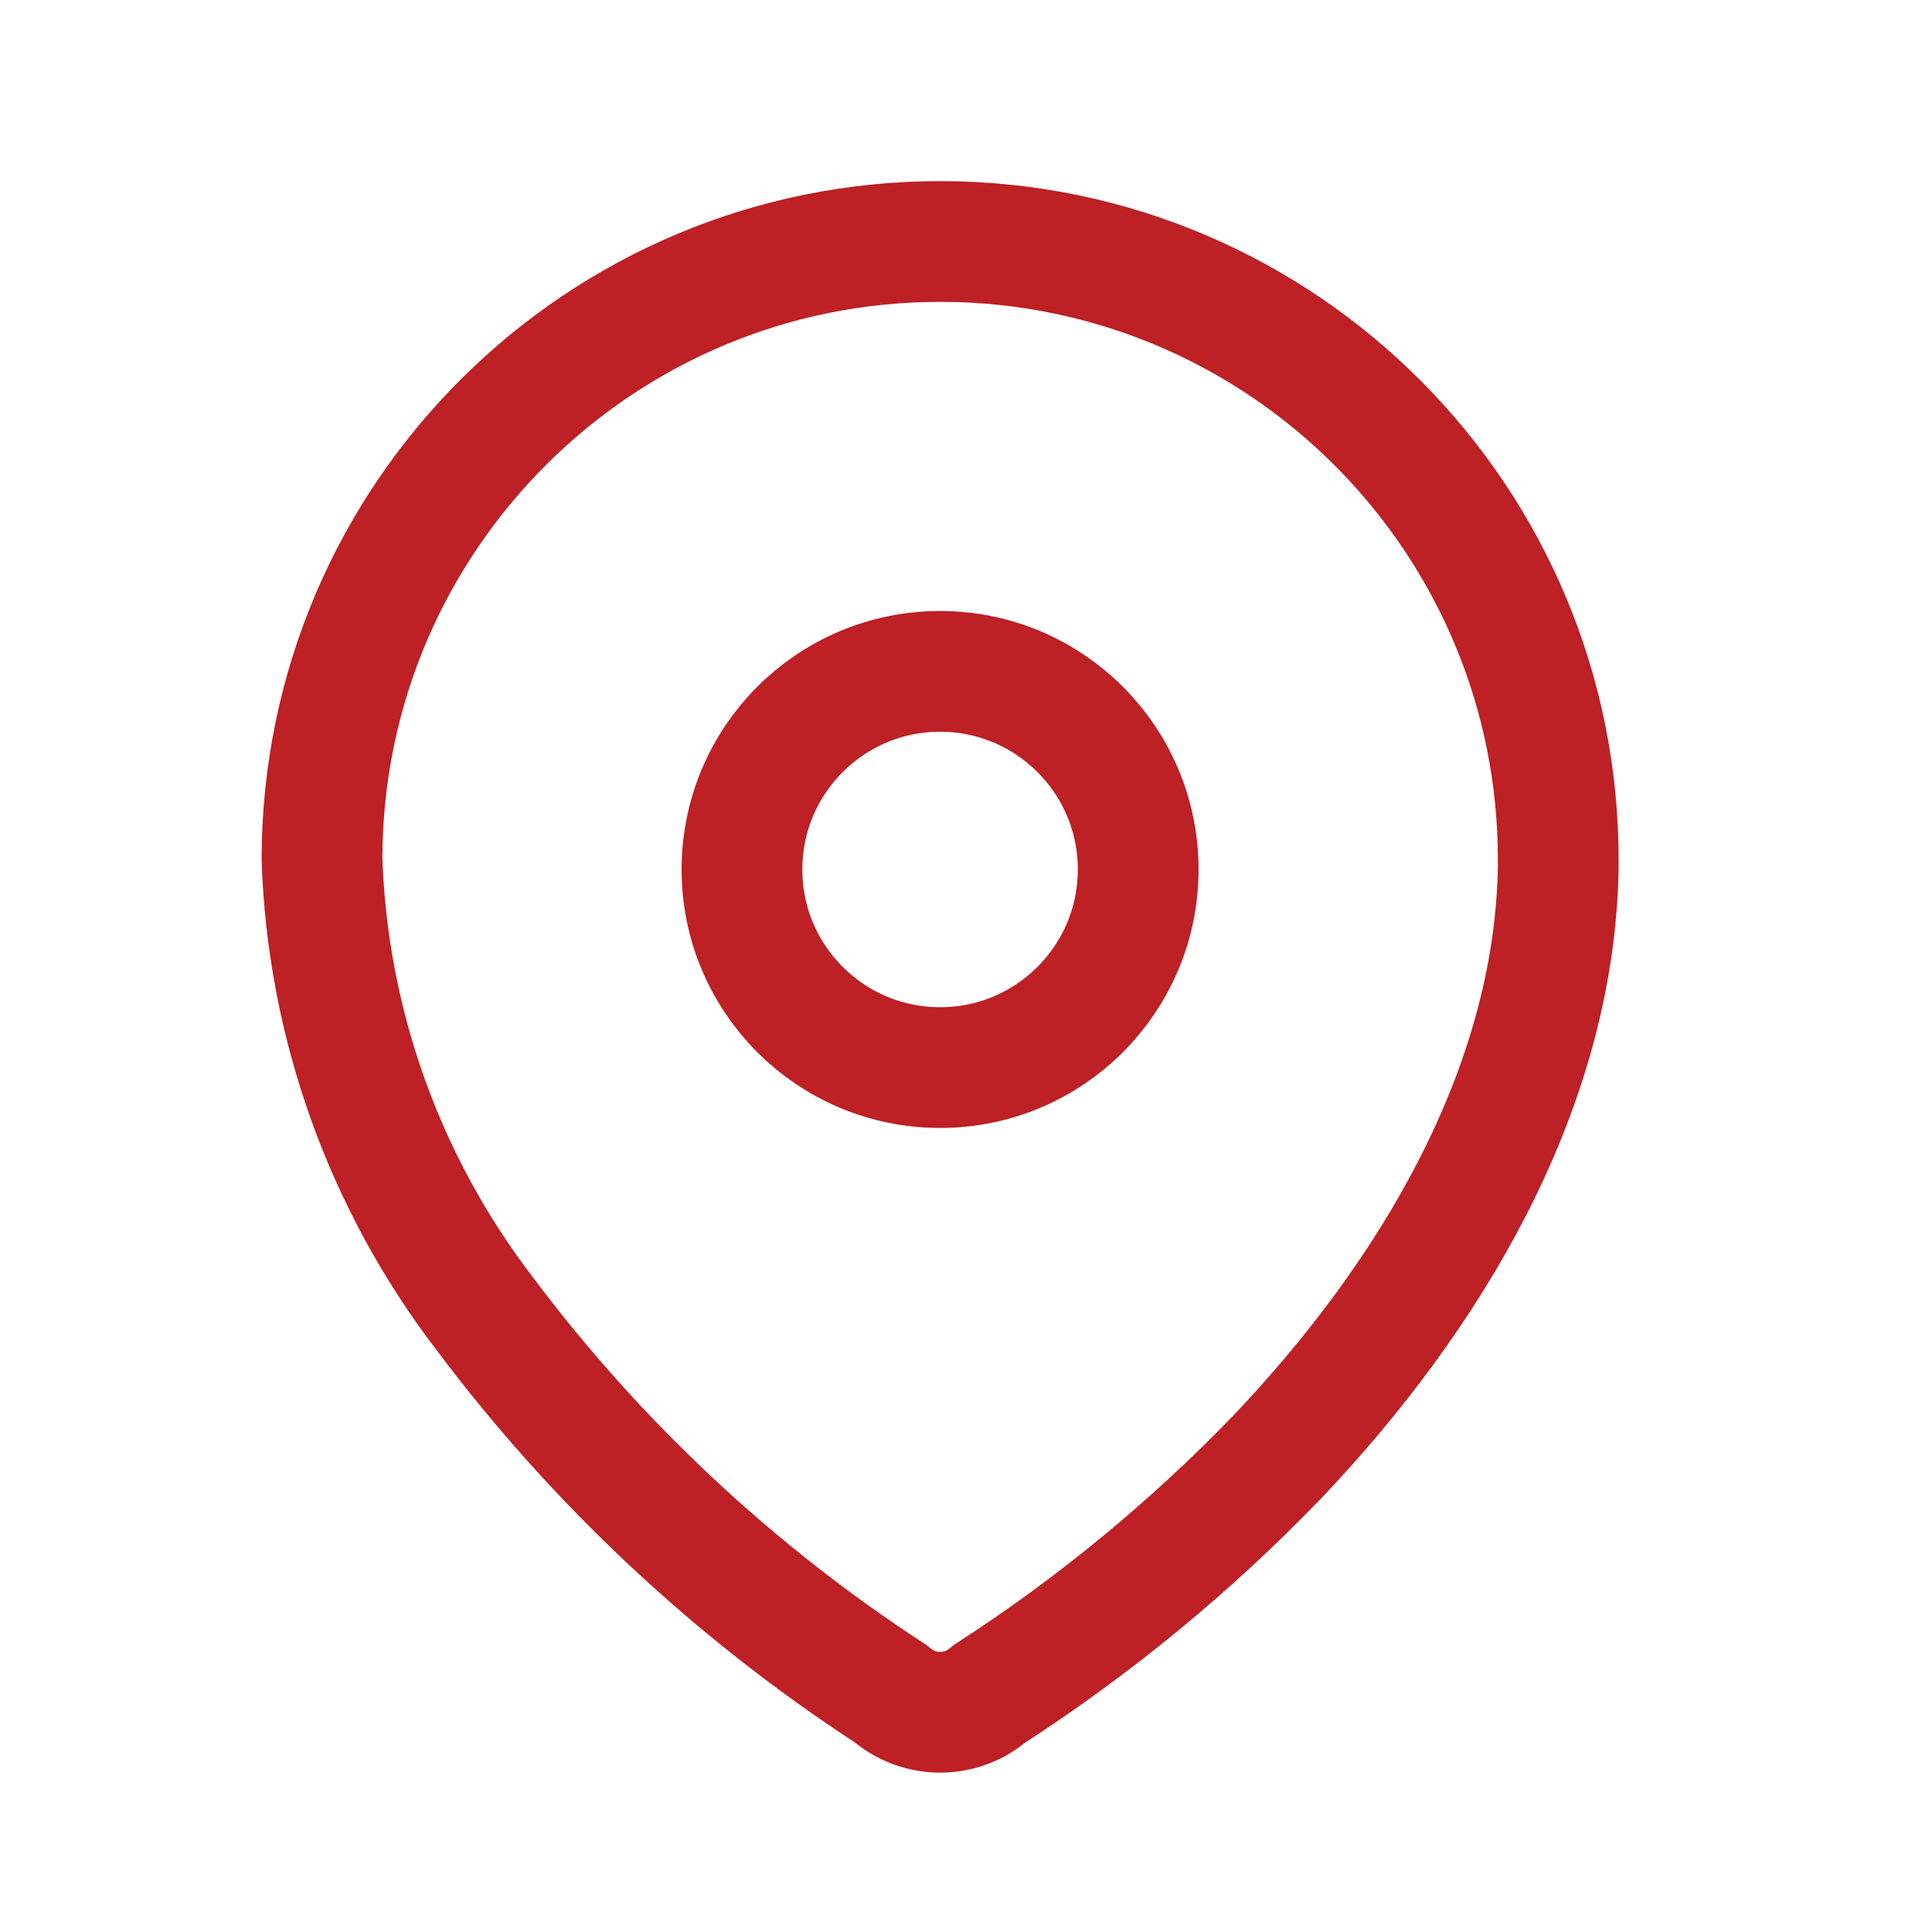<svg width="24" height="24" viewBox="0 0 24 24" fill="none" xmlns="http://www.w3.org/2000/svg">
<path fill-rule="evenodd" clip-rule="evenodd" d="M4 10.652C4.014 6.412 7.464 2.986 11.704 3C15.945 3.014 19.371 6.464 19.357 10.704V10.791C19.304 13.548 17.765 16.096 15.878 18.087C14.799 19.208 13.594 20.2 12.287 21.044C11.938 21.346 11.419 21.346 11.07 21.044C9.121 19.775 7.411 18.174 6.017 16.313C4.775 14.69 4.07 12.721 4 10.678L4 10.652Z" stroke="#BD2025" stroke-width="1.5" stroke-linecap="round" stroke-linejoin="round"/>
<ellipse cx="11.678" cy="10.801" rx="2.461" ry="2.461" stroke="#BD2025" stroke-width="1.5" stroke-linecap="round" stroke-linejoin="round"/>
</svg>
